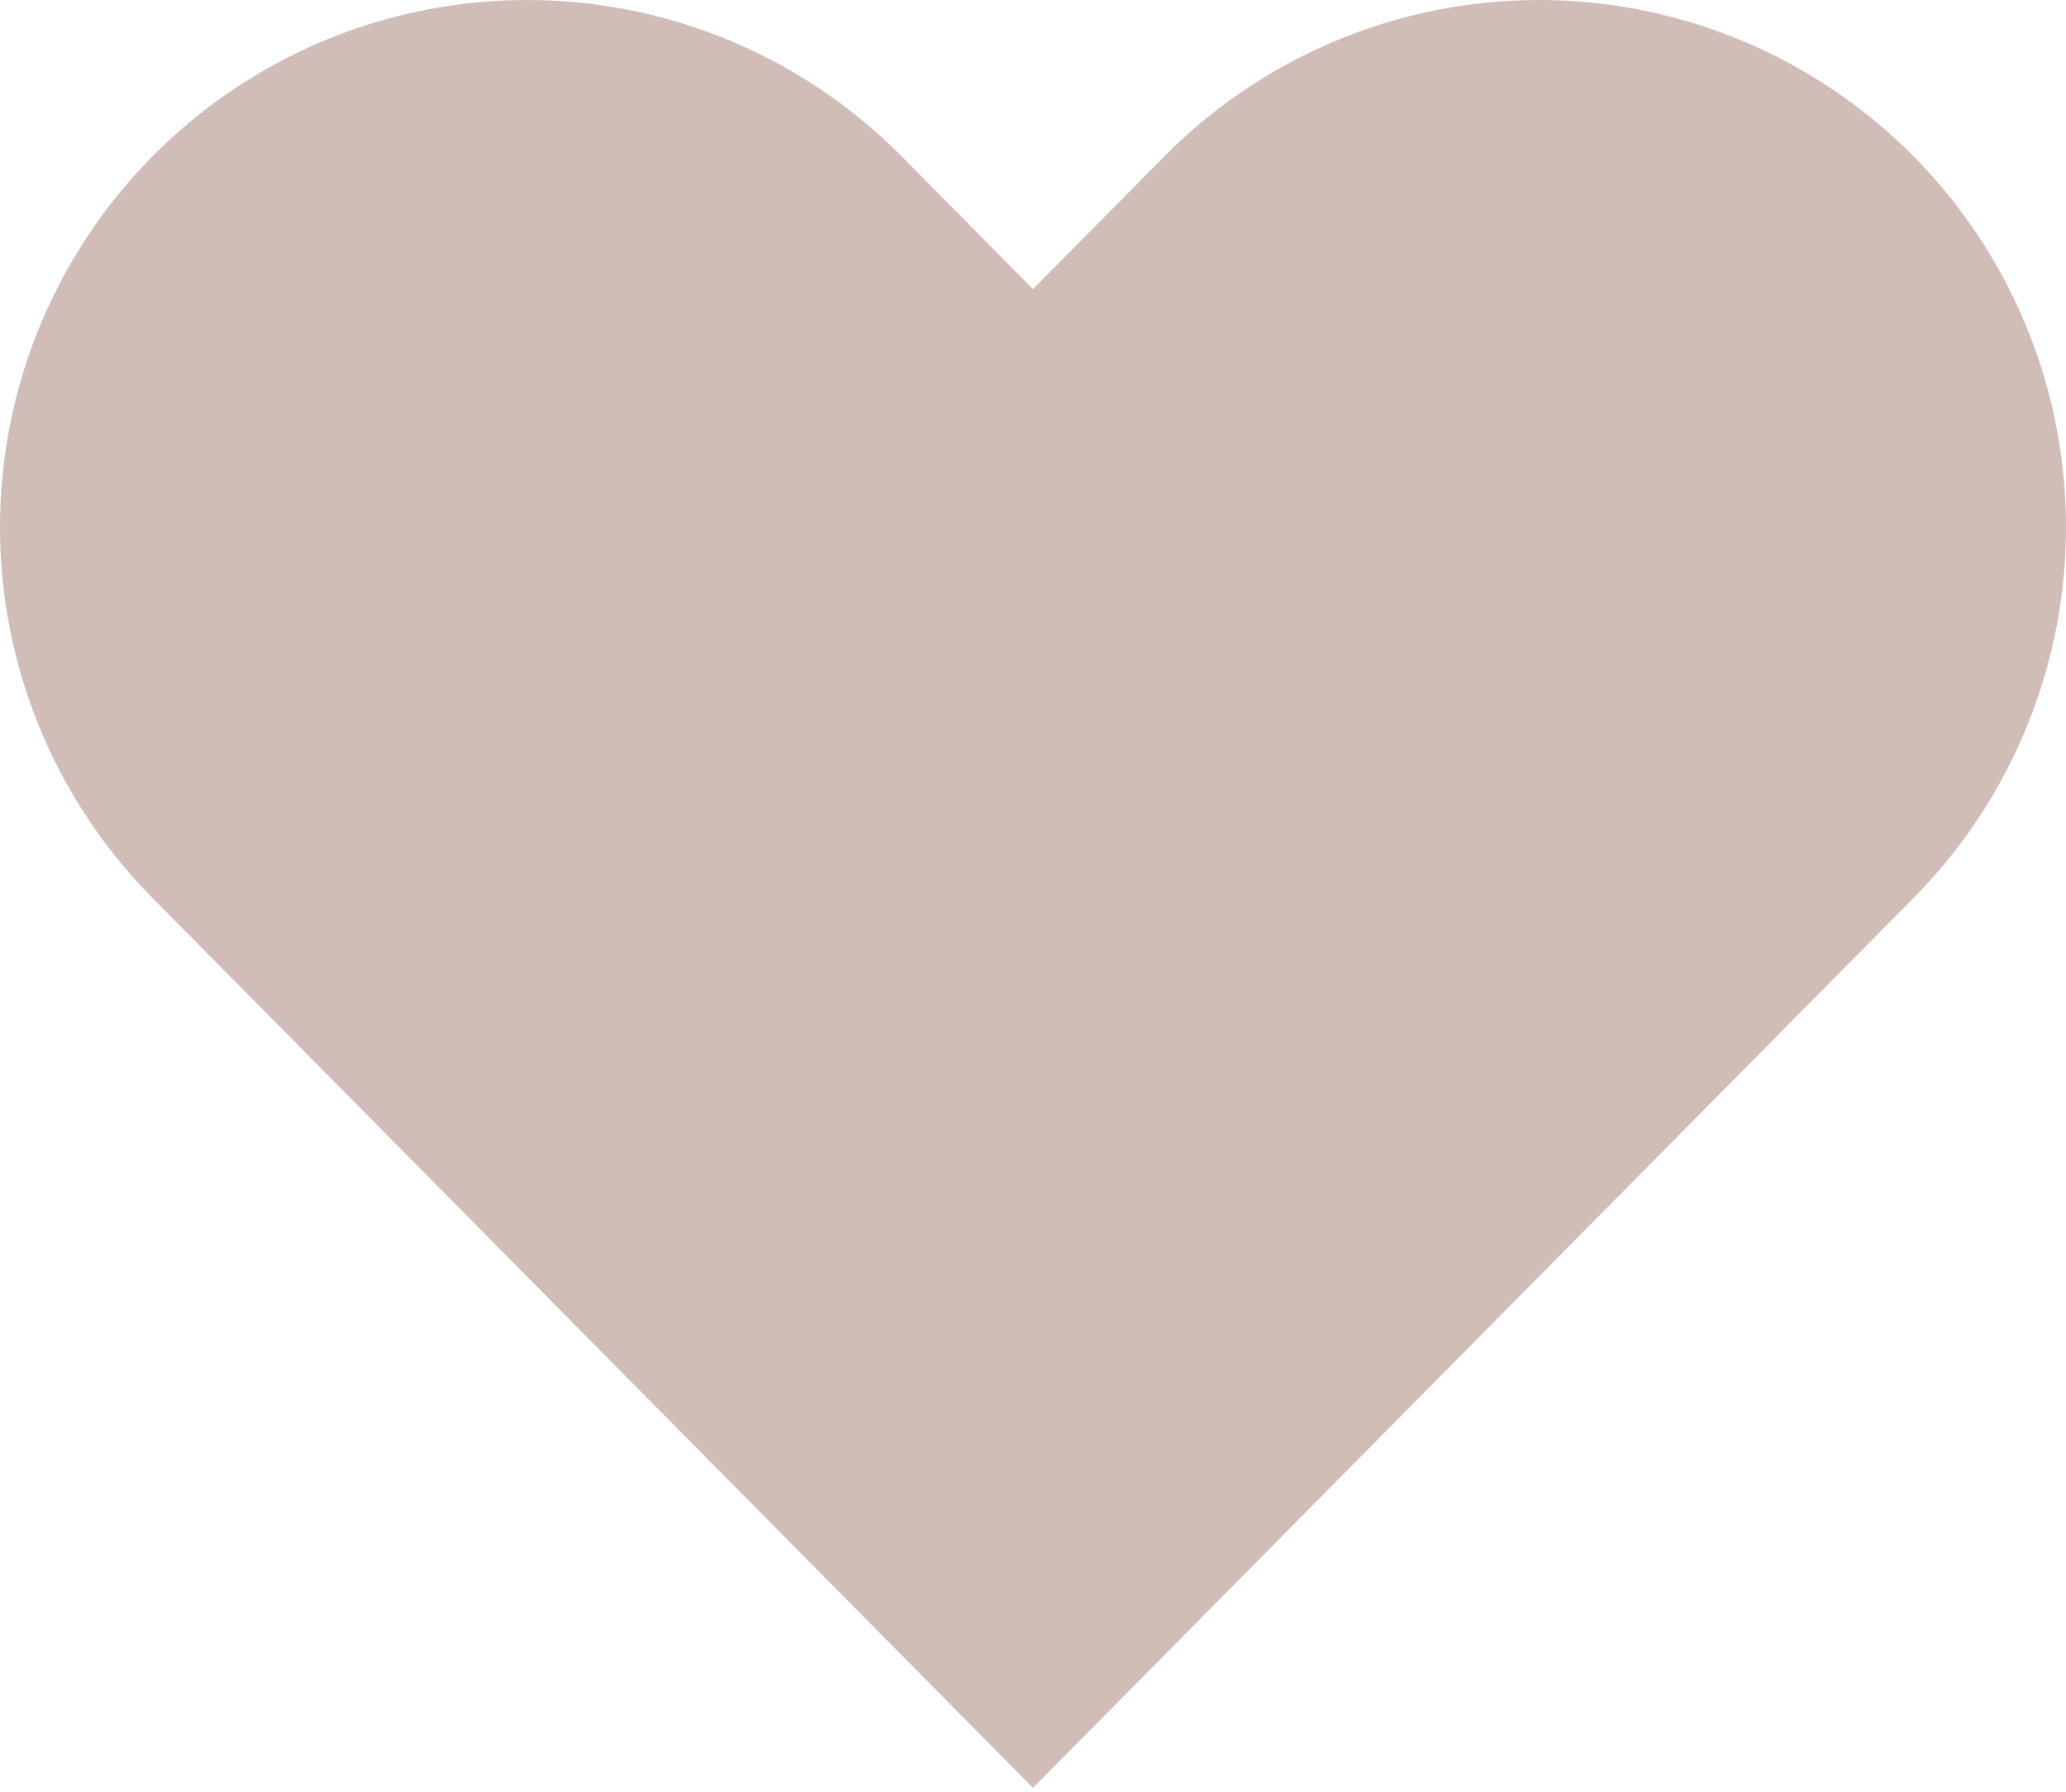 <svg width="196" height="170" viewBox="0 0 196 170" fill="none" xmlns="http://www.w3.org/2000/svg">
    <path d="M50 50L98 98.5L146 50" stroke="#D1BDB8" stroke-width="100" stroke-linecap="round"/>
</svg>
